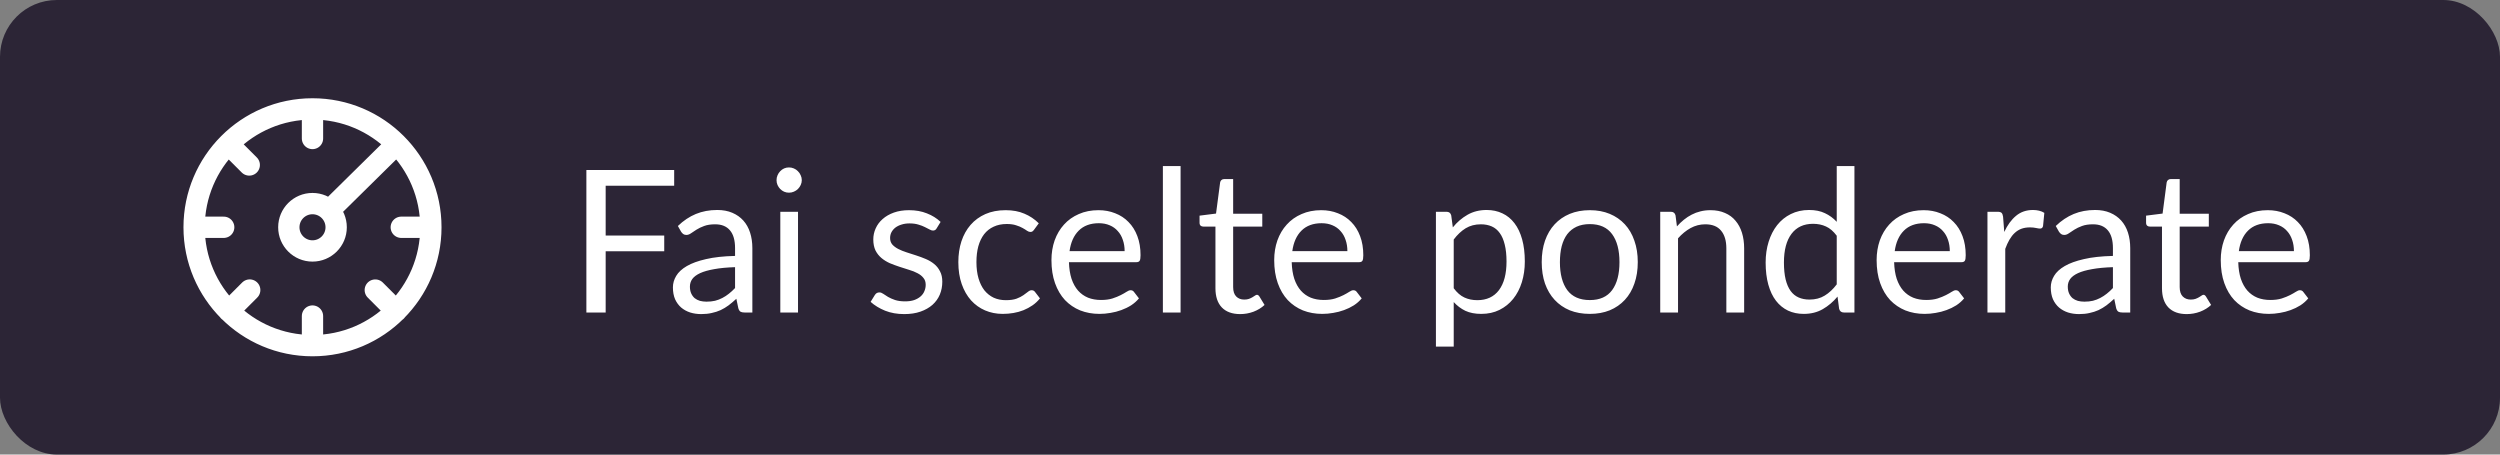 <?xml version="1.0" encoding="UTF-8"?> <svg xmlns="http://www.w3.org/2000/svg" width="176" height="32" viewBox="0 0 176 32" fill="none"><rect x="0" y="0" width="176" height="32" fill="#808080" stroke="none"/><rect width="176" height="32" rx="4" fill="#2C2536"></rect><g clip-path="url(#clip0_1236_49723)"><path d="M21.999 7.667V9.75M21.999 7.667C17.397 7.667 13.666 11.398 13.666 16M21.999 7.667C26.602 7.667 30.333 11.398 30.333 16M21.999 22.25V24.333M21.999 24.333C26.602 24.333 30.333 20.602 30.333 16M21.999 24.333C17.397 24.333 13.666 20.602 13.666 16M15.749 16H13.666M30.333 16H28.249M27.898 21.899L26.42 20.421M16.101 21.899L17.58 20.419M16.101 10.167L17.548 11.614M27.898 10.167L23.249 14.75M23.666 16C23.666 16.921 22.92 17.667 21.999 17.667C21.079 17.667 20.333 16.921 20.333 16C20.333 15.079 21.079 14.333 21.999 14.333C22.92 14.333 23.666 15.079 23.666 16Z" stroke="white" stroke-width="1.5" stroke-linecap="round" stroke-linejoin="round"></path></g><path d="M42.639 13.075V16.582H46.762V17.688H42.639V22H41.281V11.969H47.462V13.075H42.639ZM51.748 18.808C51.174 18.827 50.684 18.873 50.278 18.948C49.877 19.018 49.548 19.111 49.291 19.228C49.039 19.345 48.855 19.482 48.738 19.641C48.626 19.8 48.57 19.977 48.57 20.173C48.57 20.36 48.6 20.521 48.661 20.656C48.722 20.791 48.803 20.903 48.906 20.992C49.013 21.076 49.137 21.139 49.277 21.181C49.422 21.218 49.576 21.237 49.739 21.237C49.958 21.237 50.159 21.216 50.341 21.174C50.523 21.127 50.693 21.062 50.852 20.978C51.015 20.894 51.169 20.794 51.314 20.677C51.463 20.56 51.608 20.427 51.748 20.278V18.808ZM47.723 15.91C48.115 15.532 48.537 15.25 48.99 15.063C49.443 14.876 49.944 14.783 50.495 14.783C50.892 14.783 51.244 14.848 51.552 14.979C51.86 15.11 52.119 15.292 52.329 15.525C52.539 15.758 52.698 16.041 52.805 16.372C52.912 16.703 52.966 17.067 52.966 17.464V22H52.413C52.292 22 52.198 21.981 52.133 21.944C52.068 21.902 52.016 21.823 51.979 21.706L51.839 21.034C51.652 21.207 51.47 21.361 51.293 21.496C51.116 21.627 50.929 21.739 50.733 21.832C50.537 21.921 50.327 21.988 50.103 22.035C49.884 22.086 49.639 22.112 49.368 22.112C49.093 22.112 48.834 22.075 48.591 22C48.348 21.921 48.136 21.804 47.954 21.65C47.777 21.496 47.634 21.302 47.527 21.069C47.424 20.831 47.373 20.551 47.373 20.229C47.373 19.949 47.45 19.681 47.604 19.424C47.758 19.163 48.008 18.932 48.353 18.731C48.698 18.53 49.149 18.367 49.704 18.241C50.259 18.11 50.941 18.036 51.748 18.017V17.464C51.748 16.913 51.629 16.498 51.391 16.218C51.153 15.933 50.805 15.791 50.348 15.791C50.04 15.791 49.781 15.831 49.571 15.91C49.366 15.985 49.186 16.071 49.032 16.169C48.883 16.262 48.752 16.349 48.64 16.428C48.533 16.503 48.425 16.54 48.318 16.54C48.234 16.54 48.162 16.519 48.101 16.477C48.04 16.43 47.989 16.374 47.947 16.309L47.723 15.91ZM56.18 14.909V22H54.934V14.909H56.18ZM56.446 12.683C56.446 12.804 56.42 12.919 56.369 13.026C56.322 13.129 56.257 13.222 56.173 13.306C56.094 13.385 55.998 13.448 55.886 13.495C55.779 13.542 55.664 13.565 55.543 13.565C55.422 13.565 55.307 13.542 55.2 13.495C55.097 13.448 55.006 13.385 54.927 13.306C54.848 13.222 54.785 13.129 54.738 13.026C54.691 12.919 54.668 12.804 54.668 12.683C54.668 12.562 54.691 12.447 54.738 12.34C54.785 12.228 54.848 12.132 54.927 12.053C55.006 11.969 55.097 11.904 55.2 11.857C55.307 11.81 55.422 11.787 55.543 11.787C55.664 11.787 55.779 11.81 55.886 11.857C55.998 11.904 56.094 11.969 56.173 12.053C56.257 12.132 56.322 12.228 56.369 12.34C56.42 12.447 56.446 12.562 56.446 12.683ZM65.939 16.078C65.883 16.181 65.797 16.232 65.68 16.232C65.61 16.232 65.531 16.206 65.442 16.155C65.354 16.104 65.244 16.048 65.113 15.987C64.987 15.922 64.836 15.863 64.658 15.812C64.481 15.756 64.271 15.728 64.028 15.728C63.818 15.728 63.629 15.756 63.461 15.812C63.293 15.863 63.149 15.936 63.027 16.029C62.911 16.122 62.82 16.232 62.754 16.358C62.694 16.479 62.663 16.612 62.663 16.757C62.663 16.939 62.715 17.091 62.817 17.212C62.925 17.333 63.065 17.438 63.237 17.527C63.41 17.616 63.606 17.695 63.825 17.765C64.045 17.83 64.269 17.903 64.497 17.982C64.731 18.057 64.957 18.141 65.176 18.234C65.396 18.327 65.592 18.444 65.764 18.584C65.937 18.724 66.075 18.897 66.177 19.102C66.285 19.303 66.338 19.545 66.338 19.83C66.338 20.157 66.28 20.46 66.163 20.74C66.047 21.015 65.874 21.256 65.645 21.461C65.417 21.662 65.137 21.82 64.805 21.937C64.474 22.054 64.091 22.112 63.657 22.112C63.163 22.112 62.715 22.033 62.313 21.874C61.912 21.711 61.571 21.503 61.291 21.251L61.585 20.775C61.623 20.714 61.667 20.668 61.718 20.635C61.77 20.602 61.835 20.586 61.914 20.586C61.998 20.586 62.087 20.619 62.18 20.684C62.274 20.749 62.386 20.822 62.516 20.901C62.652 20.98 62.815 21.053 63.006 21.118C63.198 21.183 63.436 21.216 63.72 21.216C63.963 21.216 64.175 21.186 64.357 21.125C64.539 21.06 64.691 20.973 64.812 20.866C64.934 20.759 65.022 20.635 65.078 20.495C65.139 20.355 65.169 20.206 65.169 20.047C65.169 19.851 65.116 19.69 65.008 19.564C64.906 19.433 64.768 19.324 64.595 19.235C64.423 19.142 64.224 19.062 64 18.997C63.781 18.927 63.555 18.855 63.321 18.78C63.093 18.705 62.866 18.621 62.642 18.528C62.423 18.43 62.227 18.309 62.054 18.164C61.882 18.019 61.742 17.842 61.634 17.632C61.532 17.417 61.48 17.158 61.48 16.855C61.48 16.584 61.536 16.325 61.648 16.078C61.76 15.826 61.924 15.607 62.138 15.42C62.353 15.229 62.617 15.077 62.929 14.965C63.242 14.853 63.599 14.797 64 14.797C64.467 14.797 64.885 14.872 65.253 15.021C65.627 15.166 65.949 15.366 66.219 15.623L65.939 16.078ZM72.801 16.169C72.764 16.22 72.726 16.26 72.689 16.288C72.652 16.316 72.6 16.33 72.535 16.33C72.465 16.33 72.388 16.302 72.304 16.246C72.22 16.185 72.115 16.12 71.989 16.05C71.868 15.98 71.716 15.917 71.534 15.861C71.357 15.8 71.137 15.77 70.876 15.77C70.526 15.77 70.218 15.833 69.952 15.959C69.686 16.08 69.462 16.258 69.28 16.491C69.103 16.724 68.967 17.007 68.874 17.338C68.785 17.669 68.741 18.04 68.741 18.451C68.741 18.88 68.79 19.263 68.888 19.599C68.986 19.93 69.124 20.21 69.301 20.439C69.483 20.663 69.7 20.836 69.952 20.957C70.209 21.074 70.496 21.132 70.813 21.132C71.116 21.132 71.366 21.097 71.562 21.027C71.758 20.952 71.919 20.871 72.045 20.782C72.176 20.693 72.283 20.614 72.367 20.544C72.456 20.469 72.542 20.432 72.626 20.432C72.729 20.432 72.808 20.472 72.864 20.551L73.214 21.006C73.06 21.197 72.885 21.361 72.689 21.496C72.493 21.631 72.281 21.746 72.052 21.839C71.828 21.928 71.592 21.993 71.345 22.035C71.098 22.077 70.846 22.098 70.589 22.098C70.146 22.098 69.733 22.016 69.35 21.853C68.972 21.69 68.643 21.454 68.363 21.146C68.083 20.833 67.864 20.451 67.705 19.998C67.546 19.545 67.467 19.03 67.467 18.451C67.467 17.924 67.539 17.436 67.684 16.988C67.833 16.54 68.048 16.155 68.328 15.833C68.613 15.506 68.96 15.252 69.371 15.07C69.786 14.888 70.262 14.797 70.799 14.797C71.298 14.797 71.737 14.879 72.115 15.042C72.498 15.201 72.836 15.427 73.13 15.721L72.801 16.169ZM79.174 17.681C79.174 17.392 79.132 17.128 79.048 16.89C78.969 16.647 78.85 16.44 78.691 16.267C78.537 16.09 78.348 15.954 78.124 15.861C77.9 15.763 77.646 15.714 77.361 15.714C76.764 15.714 76.29 15.889 75.94 16.239C75.595 16.584 75.38 17.065 75.296 17.681H79.174ZM80.182 21.006C80.028 21.193 79.844 21.356 79.629 21.496C79.415 21.631 79.184 21.743 78.936 21.832C78.694 21.921 78.442 21.986 78.18 22.028C77.919 22.075 77.66 22.098 77.403 22.098C76.913 22.098 76.461 22.016 76.045 21.853C75.635 21.685 75.278 21.442 74.974 21.125C74.676 20.803 74.442 20.406 74.274 19.935C74.106 19.464 74.022 18.922 74.022 18.311C74.022 17.816 74.097 17.354 74.246 16.925C74.4 16.496 74.62 16.125 74.904 15.812C75.189 15.495 75.537 15.247 75.947 15.07C76.358 14.888 76.82 14.797 77.333 14.797C77.758 14.797 78.15 14.869 78.509 15.014C78.873 15.154 79.186 15.359 79.447 15.63C79.713 15.896 79.921 16.227 80.07 16.624C80.22 17.016 80.294 17.464 80.294 17.968C80.294 18.164 80.273 18.295 80.231 18.36C80.189 18.425 80.11 18.458 79.993 18.458H75.254C75.268 18.906 75.329 19.296 75.436 19.627C75.548 19.958 75.702 20.236 75.898 20.46C76.094 20.679 76.328 20.845 76.598 20.957C76.869 21.064 77.172 21.118 77.508 21.118C77.821 21.118 78.089 21.083 78.313 21.013C78.542 20.938 78.738 20.859 78.901 20.775C79.065 20.691 79.2 20.614 79.307 20.544C79.419 20.469 79.515 20.432 79.594 20.432C79.697 20.432 79.776 20.472 79.832 20.551L80.182 21.006ZM83.113 11.689V22H81.867V11.689H83.113ZM87.311 22.112C86.751 22.112 86.319 21.956 86.016 21.643C85.717 21.33 85.567 20.88 85.567 20.292V15.952H84.713C84.639 15.952 84.576 15.931 84.525 15.889C84.473 15.842 84.448 15.772 84.448 15.679V15.182L85.609 15.035L85.897 12.844C85.91 12.774 85.941 12.718 85.987 12.676C86.039 12.629 86.104 12.606 86.183 12.606H86.814V15.049H88.865V15.952H86.814V20.208C86.814 20.507 86.886 20.728 87.031 20.873C87.175 21.018 87.362 21.09 87.591 21.09C87.721 21.09 87.833 21.074 87.927 21.041C88.025 21.004 88.109 20.964 88.178 20.922C88.249 20.88 88.307 20.843 88.353 20.81C88.405 20.773 88.449 20.754 88.487 20.754C88.552 20.754 88.61 20.794 88.662 20.873L89.025 21.468C88.811 21.669 88.552 21.827 88.249 21.944C87.945 22.056 87.632 22.112 87.311 22.112ZM94.856 17.681C94.856 17.392 94.814 17.128 94.73 16.89C94.651 16.647 94.532 16.44 94.373 16.267C94.219 16.09 94.03 15.954 93.806 15.861C93.582 15.763 93.328 15.714 93.043 15.714C92.446 15.714 91.972 15.889 91.622 16.239C91.277 16.584 91.062 17.065 90.978 17.681H94.856ZM95.864 21.006C95.71 21.193 95.526 21.356 95.311 21.496C95.096 21.631 94.865 21.743 94.618 21.832C94.375 21.921 94.123 21.986 93.862 22.028C93.601 22.075 93.342 22.098 93.085 22.098C92.595 22.098 92.142 22.016 91.727 21.853C91.316 21.685 90.959 21.442 90.656 21.125C90.357 20.803 90.124 20.406 89.956 19.935C89.788 19.464 89.704 18.922 89.704 18.311C89.704 17.816 89.779 17.354 89.928 16.925C90.082 16.496 90.301 16.125 90.586 15.812C90.871 15.495 91.218 15.247 91.629 15.07C92.04 14.888 92.502 14.797 93.015 14.797C93.44 14.797 93.832 14.869 94.191 15.014C94.555 15.154 94.868 15.359 95.129 15.63C95.395 15.896 95.603 16.227 95.752 16.624C95.901 17.016 95.976 17.464 95.976 17.968C95.976 18.164 95.955 18.295 95.913 18.36C95.871 18.425 95.792 18.458 95.675 18.458H90.936C90.95 18.906 91.011 19.296 91.118 19.627C91.23 19.958 91.384 20.236 91.58 20.46C91.776 20.679 92.009 20.845 92.28 20.957C92.551 21.064 92.854 21.118 93.19 21.118C93.503 21.118 93.771 21.083 93.995 21.013C94.224 20.938 94.42 20.859 94.583 20.775C94.746 20.691 94.882 20.614 94.989 20.544C95.101 20.469 95.197 20.432 95.276 20.432C95.379 20.432 95.458 20.472 95.514 20.551L95.864 21.006ZM102.342 20.292C102.57 20.6 102.82 20.817 103.091 20.943C103.361 21.069 103.665 21.132 104.001 21.132C104.663 21.132 105.172 20.896 105.527 20.425C105.881 19.954 106.059 19.282 106.059 18.409C106.059 17.947 106.017 17.55 105.933 17.219C105.853 16.888 105.737 16.617 105.583 16.407C105.429 16.192 105.24 16.036 105.016 15.938C104.792 15.84 104.537 15.791 104.253 15.791C103.847 15.791 103.49 15.884 103.182 16.071C102.878 16.258 102.598 16.521 102.342 16.862V20.292ZM102.279 16.008C102.577 15.639 102.923 15.343 103.315 15.119C103.707 14.895 104.155 14.783 104.659 14.783C105.069 14.783 105.44 14.862 105.772 15.021C106.103 15.175 106.385 15.406 106.619 15.714C106.852 16.017 107.032 16.395 107.158 16.848C107.284 17.301 107.347 17.821 107.347 18.409C107.347 18.932 107.277 19.419 107.137 19.872C106.997 20.32 106.794 20.71 106.528 21.041C106.266 21.368 105.944 21.627 105.562 21.818C105.184 22.005 104.757 22.098 104.281 22.098C103.847 22.098 103.473 22.026 103.161 21.881C102.853 21.732 102.58 21.526 102.342 21.265V24.401H101.089V14.909H101.838C102.015 14.909 102.125 14.995 102.167 15.168L102.279 16.008ZM111.925 14.797C112.443 14.797 112.91 14.883 113.325 15.056C113.741 15.229 114.095 15.474 114.389 15.791C114.683 16.108 114.907 16.493 115.061 16.946C115.22 17.394 115.299 17.896 115.299 18.451C115.299 19.011 115.22 19.515 115.061 19.963C114.907 20.411 114.683 20.794 114.389 21.111C114.095 21.428 113.741 21.673 113.325 21.846C112.91 22.014 112.443 22.098 111.925 22.098C111.403 22.098 110.931 22.014 110.511 21.846C110.096 21.673 109.741 21.428 109.447 21.111C109.153 20.794 108.927 20.411 108.768 19.963C108.614 19.515 108.537 19.011 108.537 18.451C108.537 17.896 108.614 17.394 108.768 16.946C108.927 16.493 109.153 16.108 109.447 15.791C109.741 15.474 110.096 15.229 110.511 15.056C110.931 14.883 111.403 14.797 111.925 14.797ZM111.925 21.125C112.625 21.125 113.148 20.892 113.493 20.425C113.839 19.954 114.011 19.298 114.011 18.458C114.011 17.613 113.839 16.955 113.493 16.484C113.148 16.013 112.625 15.777 111.925 15.777C111.571 15.777 111.26 15.838 110.994 15.959C110.733 16.08 110.514 16.255 110.336 16.484C110.164 16.713 110.033 16.995 109.944 17.331C109.86 17.662 109.818 18.038 109.818 18.458C109.818 19.298 109.991 19.954 110.336 20.425C110.686 20.892 111.216 21.125 111.925 21.125ZM118.056 15.938C118.21 15.765 118.373 15.609 118.546 15.469C118.718 15.329 118.9 15.21 119.092 15.112C119.288 15.009 119.493 14.932 119.708 14.881C119.927 14.825 120.163 14.797 120.415 14.797C120.802 14.797 121.143 14.862 121.437 14.993C121.735 15.119 121.983 15.301 122.179 15.539C122.379 15.772 122.531 16.055 122.634 16.386C122.736 16.717 122.788 17.084 122.788 17.485V22H121.535V17.485C121.535 16.948 121.411 16.533 121.164 16.239C120.921 15.94 120.55 15.791 120.051 15.791C119.682 15.791 119.337 15.88 119.015 16.057C118.697 16.234 118.403 16.475 118.133 16.778V22H116.88V14.909H117.629C117.806 14.909 117.916 14.995 117.958 15.168L118.056 15.938ZM129.306 16.596C129.073 16.283 128.821 16.066 128.55 15.945C128.28 15.819 127.976 15.756 127.64 15.756C126.982 15.756 126.476 15.992 126.121 16.463C125.767 16.934 125.589 17.606 125.589 18.479C125.589 18.941 125.629 19.338 125.708 19.669C125.788 19.996 125.904 20.266 126.058 20.481C126.212 20.691 126.401 20.845 126.625 20.943C126.849 21.041 127.104 21.09 127.388 21.09C127.799 21.09 128.156 20.997 128.459 20.81C128.767 20.623 129.05 20.36 129.306 20.019V16.596ZM130.552 11.689V22H129.81C129.633 22 129.521 21.914 129.474 21.741L129.362 20.88C129.059 21.244 128.714 21.538 128.326 21.762C127.939 21.986 127.491 22.098 126.982 22.098C126.576 22.098 126.208 22.021 125.876 21.867C125.545 21.708 125.263 21.477 125.029 21.174C124.796 20.871 124.616 20.493 124.49 20.04C124.364 19.587 124.301 19.067 124.301 18.479C124.301 17.956 124.371 17.471 124.511 17.023C124.651 16.57 124.852 16.178 125.113 15.847C125.375 15.516 125.694 15.257 126.072 15.07C126.455 14.879 126.884 14.783 127.36 14.783C127.794 14.783 128.165 14.858 128.473 15.007C128.786 15.152 129.064 15.355 129.306 15.616V11.689H130.552ZM137.266 17.681C137.266 17.392 137.224 17.128 137.14 16.89C137.061 16.647 136.942 16.44 136.783 16.267C136.629 16.09 136.44 15.954 136.216 15.861C135.992 15.763 135.738 15.714 135.453 15.714C134.856 15.714 134.382 15.889 134.032 16.239C133.687 16.584 133.472 17.065 133.388 17.681H137.266ZM138.274 21.006C138.12 21.193 137.936 21.356 137.721 21.496C137.507 21.631 137.276 21.743 137.028 21.832C136.786 21.921 136.534 21.986 136.272 22.028C136.011 22.075 135.752 22.098 135.495 22.098C135.005 22.098 134.553 22.016 134.137 21.853C133.727 21.685 133.37 21.442 133.066 21.125C132.768 20.803 132.534 20.406 132.366 19.935C132.198 19.464 132.114 18.922 132.114 18.311C132.114 17.816 132.189 17.354 132.338 16.925C132.492 16.496 132.712 16.125 132.996 15.812C133.281 15.495 133.629 15.247 134.039 15.07C134.45 14.888 134.912 14.797 135.425 14.797C135.85 14.797 136.242 14.869 136.601 15.014C136.965 15.154 137.278 15.359 137.539 15.63C137.805 15.896 138.013 16.227 138.162 16.624C138.312 17.016 138.386 17.464 138.386 17.968C138.386 18.164 138.365 18.295 138.323 18.36C138.281 18.425 138.202 18.458 138.085 18.458H133.346C133.36 18.906 133.421 19.296 133.528 19.627C133.64 19.958 133.794 20.236 133.99 20.46C134.186 20.679 134.42 20.845 134.69 20.957C134.961 21.064 135.264 21.118 135.6 21.118C135.913 21.118 136.181 21.083 136.405 21.013C136.634 20.938 136.83 20.859 136.993 20.775C137.157 20.691 137.292 20.614 137.399 20.544C137.511 20.469 137.607 20.432 137.686 20.432C137.789 20.432 137.868 20.472 137.924 20.551L138.274 21.006ZM141.1 16.33C141.324 15.845 141.599 15.467 141.926 15.196C142.252 14.921 142.651 14.783 143.123 14.783C143.272 14.783 143.414 14.799 143.55 14.832C143.69 14.865 143.813 14.916 143.921 14.986L143.83 15.917C143.802 16.034 143.732 16.092 143.62 16.092C143.554 16.092 143.459 16.078 143.333 16.05C143.207 16.022 143.064 16.008 142.906 16.008C142.682 16.008 142.481 16.041 142.304 16.106C142.131 16.171 141.975 16.269 141.835 16.4C141.699 16.526 141.576 16.685 141.464 16.876C141.356 17.063 141.258 17.277 141.17 17.52V22H139.917V14.909H140.631C140.766 14.909 140.859 14.935 140.911 14.986C140.962 15.037 140.997 15.126 141.016 15.252L141.1 16.33ZM148.75 18.808C148.176 18.827 147.686 18.873 147.28 18.948C146.879 19.018 146.55 19.111 146.293 19.228C146.041 19.345 145.857 19.482 145.74 19.641C145.628 19.8 145.572 19.977 145.572 20.173C145.572 20.36 145.602 20.521 145.663 20.656C145.724 20.791 145.805 20.903 145.908 20.992C146.015 21.076 146.139 21.139 146.279 21.181C146.424 21.218 146.578 21.237 146.741 21.237C146.96 21.237 147.161 21.216 147.343 21.174C147.525 21.127 147.695 21.062 147.854 20.978C148.017 20.894 148.171 20.794 148.316 20.677C148.465 20.56 148.61 20.427 148.75 20.278V18.808ZM144.725 15.91C145.117 15.532 145.539 15.25 145.992 15.063C146.445 14.876 146.946 14.783 147.497 14.783C147.894 14.783 148.246 14.848 148.554 14.979C148.862 15.11 149.121 15.292 149.331 15.525C149.541 15.758 149.7 16.041 149.807 16.372C149.914 16.703 149.968 17.067 149.968 17.464V22H149.415C149.294 22 149.2 21.981 149.135 21.944C149.07 21.902 149.018 21.823 148.981 21.706L148.841 21.034C148.654 21.207 148.472 21.361 148.295 21.496C148.118 21.627 147.931 21.739 147.735 21.832C147.539 21.921 147.329 21.988 147.105 22.035C146.886 22.086 146.641 22.112 146.37 22.112C146.095 22.112 145.836 22.075 145.593 22C145.35 21.921 145.138 21.804 144.956 21.65C144.779 21.496 144.636 21.302 144.529 21.069C144.426 20.831 144.375 20.551 144.375 20.229C144.375 19.949 144.452 19.681 144.606 19.424C144.76 19.163 145.01 18.932 145.355 18.731C145.7 18.53 146.151 18.367 146.706 18.241C147.261 18.11 147.943 18.036 148.75 18.017V17.464C148.75 16.913 148.631 16.498 148.393 16.218C148.155 15.933 147.807 15.791 147.35 15.791C147.042 15.791 146.783 15.831 146.573 15.91C146.368 15.985 146.188 16.071 146.034 16.169C145.885 16.262 145.754 16.349 145.642 16.428C145.535 16.503 145.427 16.54 145.32 16.54C145.236 16.54 145.164 16.519 145.103 16.477C145.042 16.43 144.991 16.374 144.949 16.309L144.725 15.91ZM153.947 22.112C153.387 22.112 152.956 21.956 152.652 21.643C152.354 21.33 152.204 20.88 152.204 20.292V15.952H151.35C151.276 15.952 151.213 15.931 151.161 15.889C151.11 15.842 151.084 15.772 151.084 15.679V15.182L152.246 15.035L152.533 12.844C152.547 12.774 152.578 12.718 152.624 12.676C152.676 12.629 152.741 12.606 152.82 12.606H153.45V15.049H155.501V15.952H153.45V20.208C153.45 20.507 153.523 20.728 153.667 20.873C153.812 21.018 153.999 21.09 154.227 21.09C154.358 21.09 154.47 21.074 154.563 21.041C154.661 21.004 154.745 20.964 154.815 20.922C154.885 20.88 154.944 20.843 154.99 20.81C155.042 20.773 155.086 20.754 155.123 20.754C155.189 20.754 155.247 20.794 155.298 20.873L155.662 21.468C155.448 21.669 155.189 21.827 154.885 21.944C154.582 22.056 154.269 22.112 153.947 22.112ZM161.493 17.681C161.493 17.392 161.451 17.128 161.367 16.89C161.287 16.647 161.168 16.44 161.01 16.267C160.856 16.09 160.667 15.954 160.443 15.861C160.219 15.763 159.964 15.714 159.68 15.714C159.082 15.714 158.609 15.889 158.259 16.239C157.913 16.584 157.699 17.065 157.615 17.681H161.493ZM162.501 21.006C162.347 21.193 162.162 21.356 161.948 21.496C161.733 21.631 161.502 21.743 161.255 21.832C161.012 21.921 160.76 21.986 160.499 22.028C160.237 22.075 159.978 22.098 159.722 22.098C159.232 22.098 158.779 22.016 158.364 21.853C157.953 21.685 157.596 21.442 157.293 21.125C156.994 20.803 156.761 20.406 156.593 19.935C156.425 19.464 156.341 18.922 156.341 18.311C156.341 17.816 156.415 17.354 156.565 16.925C156.719 16.496 156.938 16.125 157.223 15.812C157.507 15.495 157.855 15.247 158.266 15.07C158.676 14.888 159.138 14.797 159.652 14.797C160.076 14.797 160.468 14.869 160.828 15.014C161.192 15.154 161.504 15.359 161.766 15.63C162.032 15.896 162.239 16.227 162.389 16.624C162.538 17.016 162.613 17.464 162.613 17.968C162.613 18.164 162.592 18.295 162.55 18.36C162.508 18.425 162.428 18.458 162.312 18.458H157.573C157.587 18.906 157.647 19.296 157.755 19.627C157.867 19.958 158.021 20.236 158.217 20.46C158.413 20.679 158.646 20.845 158.917 20.957C159.187 21.064 159.491 21.118 159.827 21.118C160.139 21.118 160.408 21.083 160.632 21.013C160.86 20.938 161.056 20.859 161.22 20.775C161.383 20.691 161.518 20.614 161.626 20.544C161.738 20.469 161.833 20.432 161.913 20.432C162.015 20.432 162.095 20.472 162.151 20.551L162.501 21.006Z" fill="white"></path><defs><clipPath id="clip0_1236_49723"><rect width="20" height="20" fill="white" transform="translate(12 6)"></rect></clipPath></defs></svg> 